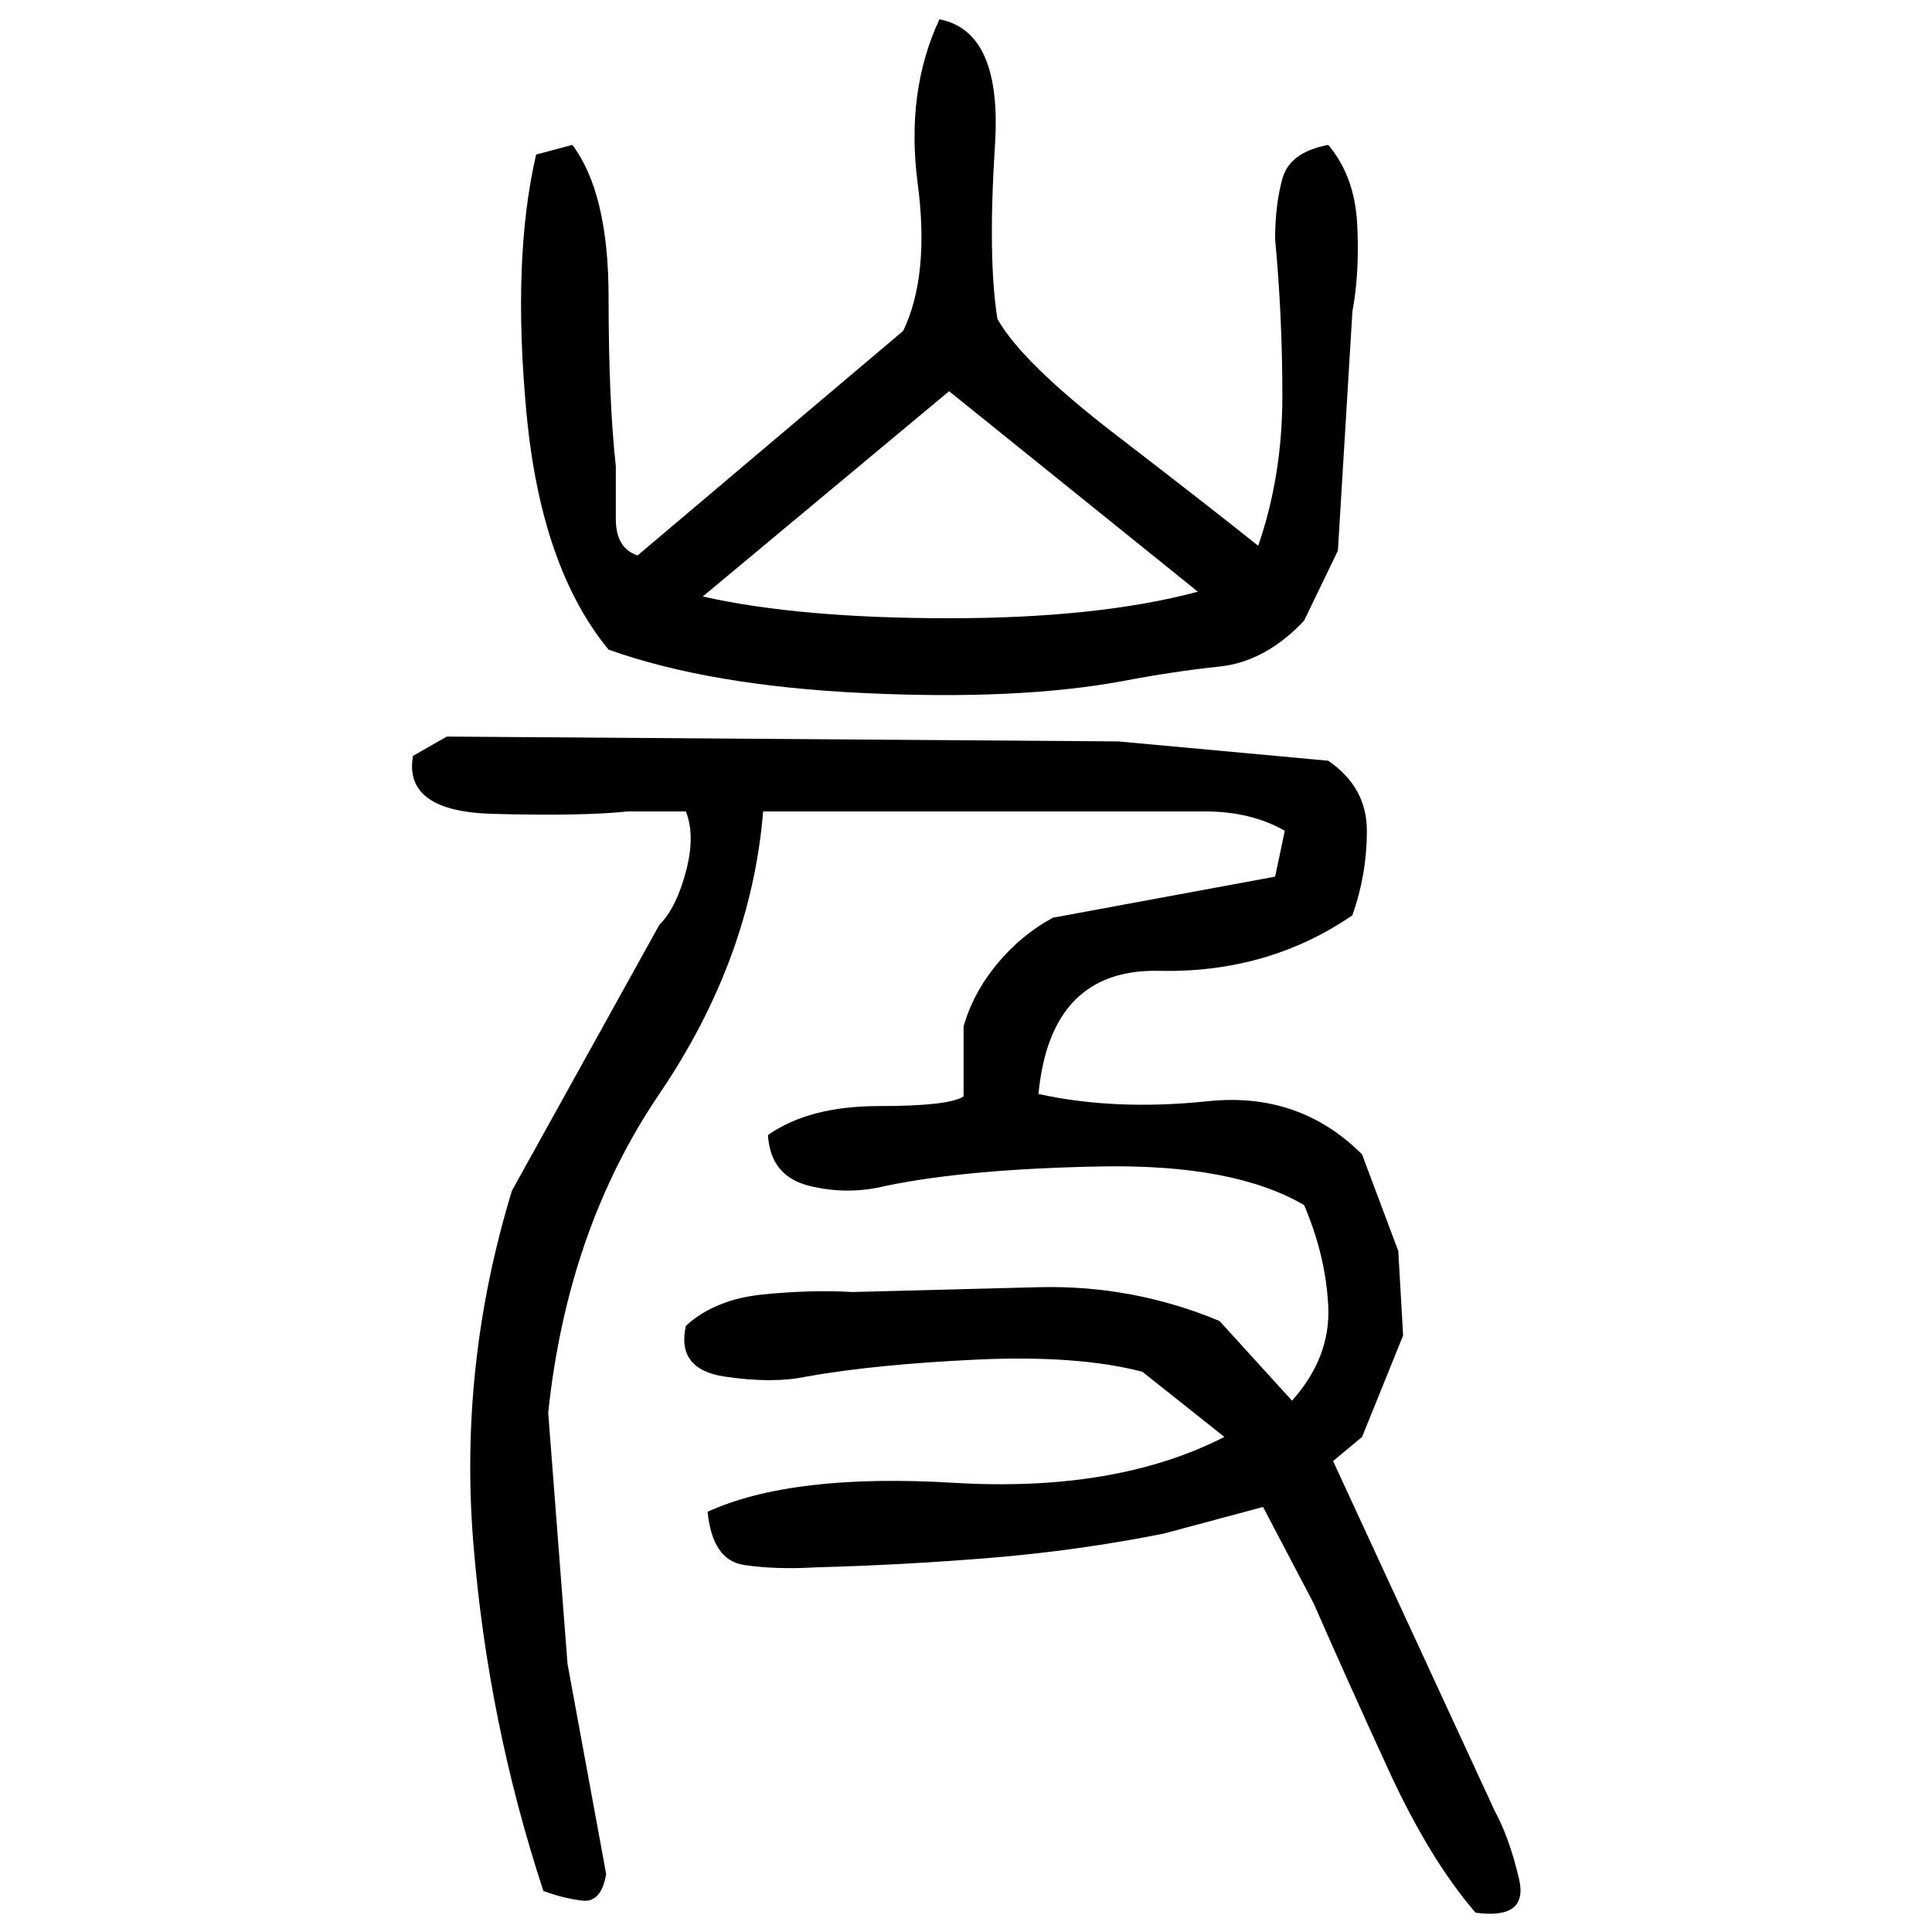 ﻿<?xml version="1.0" encoding="UTF-8" standalone="yes"?>
<svg xmlns="http://www.w3.org/2000/svg" height="100%" version="1.1" width="100%" viewBox="0 0 80 80">
  <g transform="scale(1)">
    <path fill="#000000" d="M38.9 0.8Q41.5 1.3 41.2 6T41.3 13.2Q42.3 15.0 46.2 18T52.1 22.6Q53.1 19.7 53.1 16.4T52.8 9.9Q52.8 8.5 53.1 7.4T55 6Q56.1 7.3 56.2 9.3T56.0 12.9L55.4 22.8L54 25.7Q52.4 27.4 50.5 27.6T46.5 28.2Q42.2 29 35.8 28.7T25.2 26.9Q22.4 23.5 21.8 17.1T22.2 6.4L23.7 6Q25.2 8 25.2 12.3T25.5 19.3Q25.5 20.3 25.5 21.5T26.4 23.0L37.4 13.7Q38.5 11.4 38 7.6T38.9 0.8ZM29.1 24.7Q33.1 25.6 39.3 25.6T49.6 24.5L39.3 16.2L29.1 24.7ZM18.5 30.5L46.3 30.7L55 31.5Q56.6 32.6 56.6 34.4T56.0 37.9Q52.5 40.3 48 40.2T43 45.3Q46.2 46.0 50 45.6T56.4 47.8L57.9 51.8L58.1 55.3L56.4 59.5L55.2 60.5L61.9 75.0Q62.5 76.1 62.9 77.8T61.1 79.2Q59.2 77 57.5 73.3T54.4 66.4L52.3 62.4L48.2 63.5Q44.7 64.2 41.1 64.5T33.8 64.9Q32.1 65 30.8 64.8T29.3 62.6Q32.8 61 39.5 61.4T50.7 59.5L47.3 56.8Q44.6 56.1 40.4 56.3T33.4 57Q32.0 57.3 30 57T28.4 54.9Q29.6 53.8 31.6 53.6T35.3 53.5Q39.1 53.4 43 53.3T50.5 54.7L53.5 58.0Q55.1 56.2 55 54.1T54 49.9Q51.1 48.2 45.6 48.3T36.7 49.1Q35.1 49.5 33.5 49.1T31.8 47.0Q33.5 45.8 36.4 45.8T39.9 45.4V42.5Q40.3 41.1 41.3 39.9T43.6 38L52.8 36.3L53.2 34.4Q51.8 33.6 49.9 33.6T46.3 33.6H31.6Q31.1 39.7 27.3 45.3T22.7 58.5L23.5 68.9L25.1 77.6Q24.9 78.8 24.1 78.7T22.5 78.3Q20.2 71.3 19.6 63.9T21.2 49.3L27.3 38.3Q28.0 37.6 28.4 36.1T28.4 33.6H26Q24.1 33.8 20.4 33.7T17.1 31.3L18.5 30.5Z" />
  </g>
</svg>
